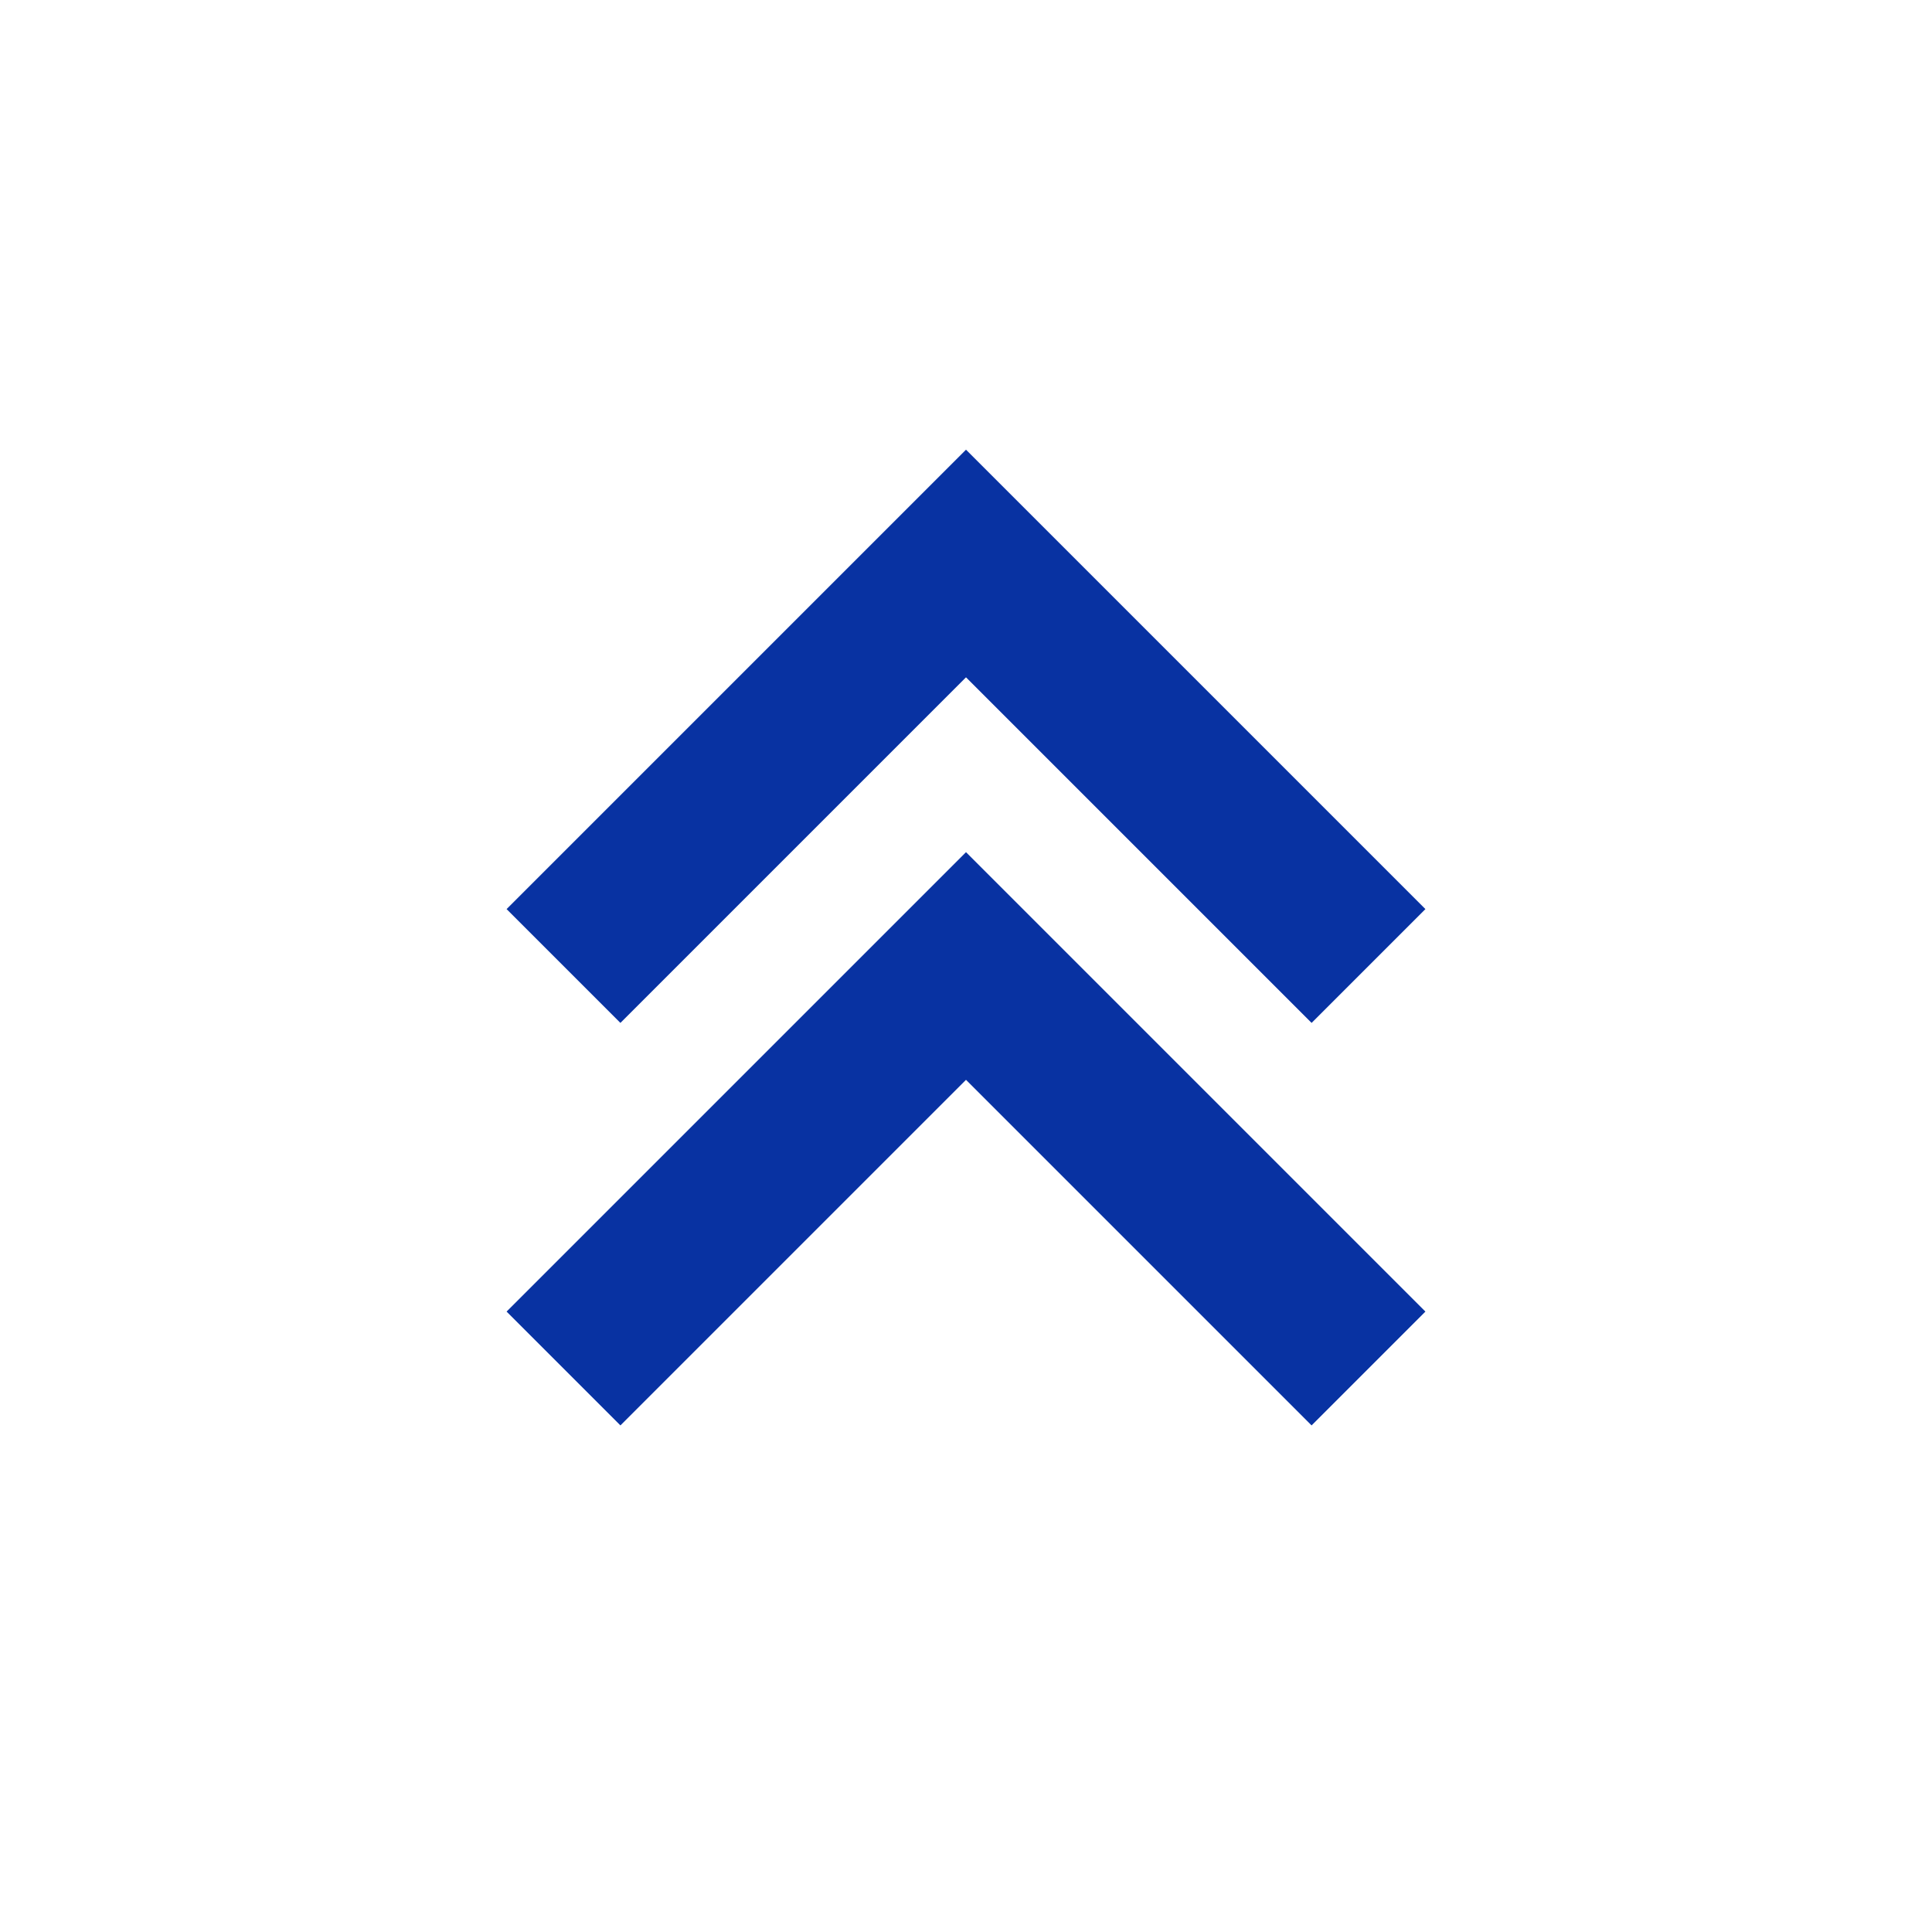 <svg xmlns="http://www.w3.org/2000/svg" width="24" height="24" viewBox="0 0 24 24" style="fill: #0832A2;transform: ;msFilter:;"><path d="m6.293 11.293 1.414 1.414L12 8.414l4.293 4.293 1.414-1.414L12 5.586z"></path><path d="m6.293 16.293 1.414 1.414L12 13.414l4.293 4.293 1.414-1.414L12 10.586z"></path></svg>